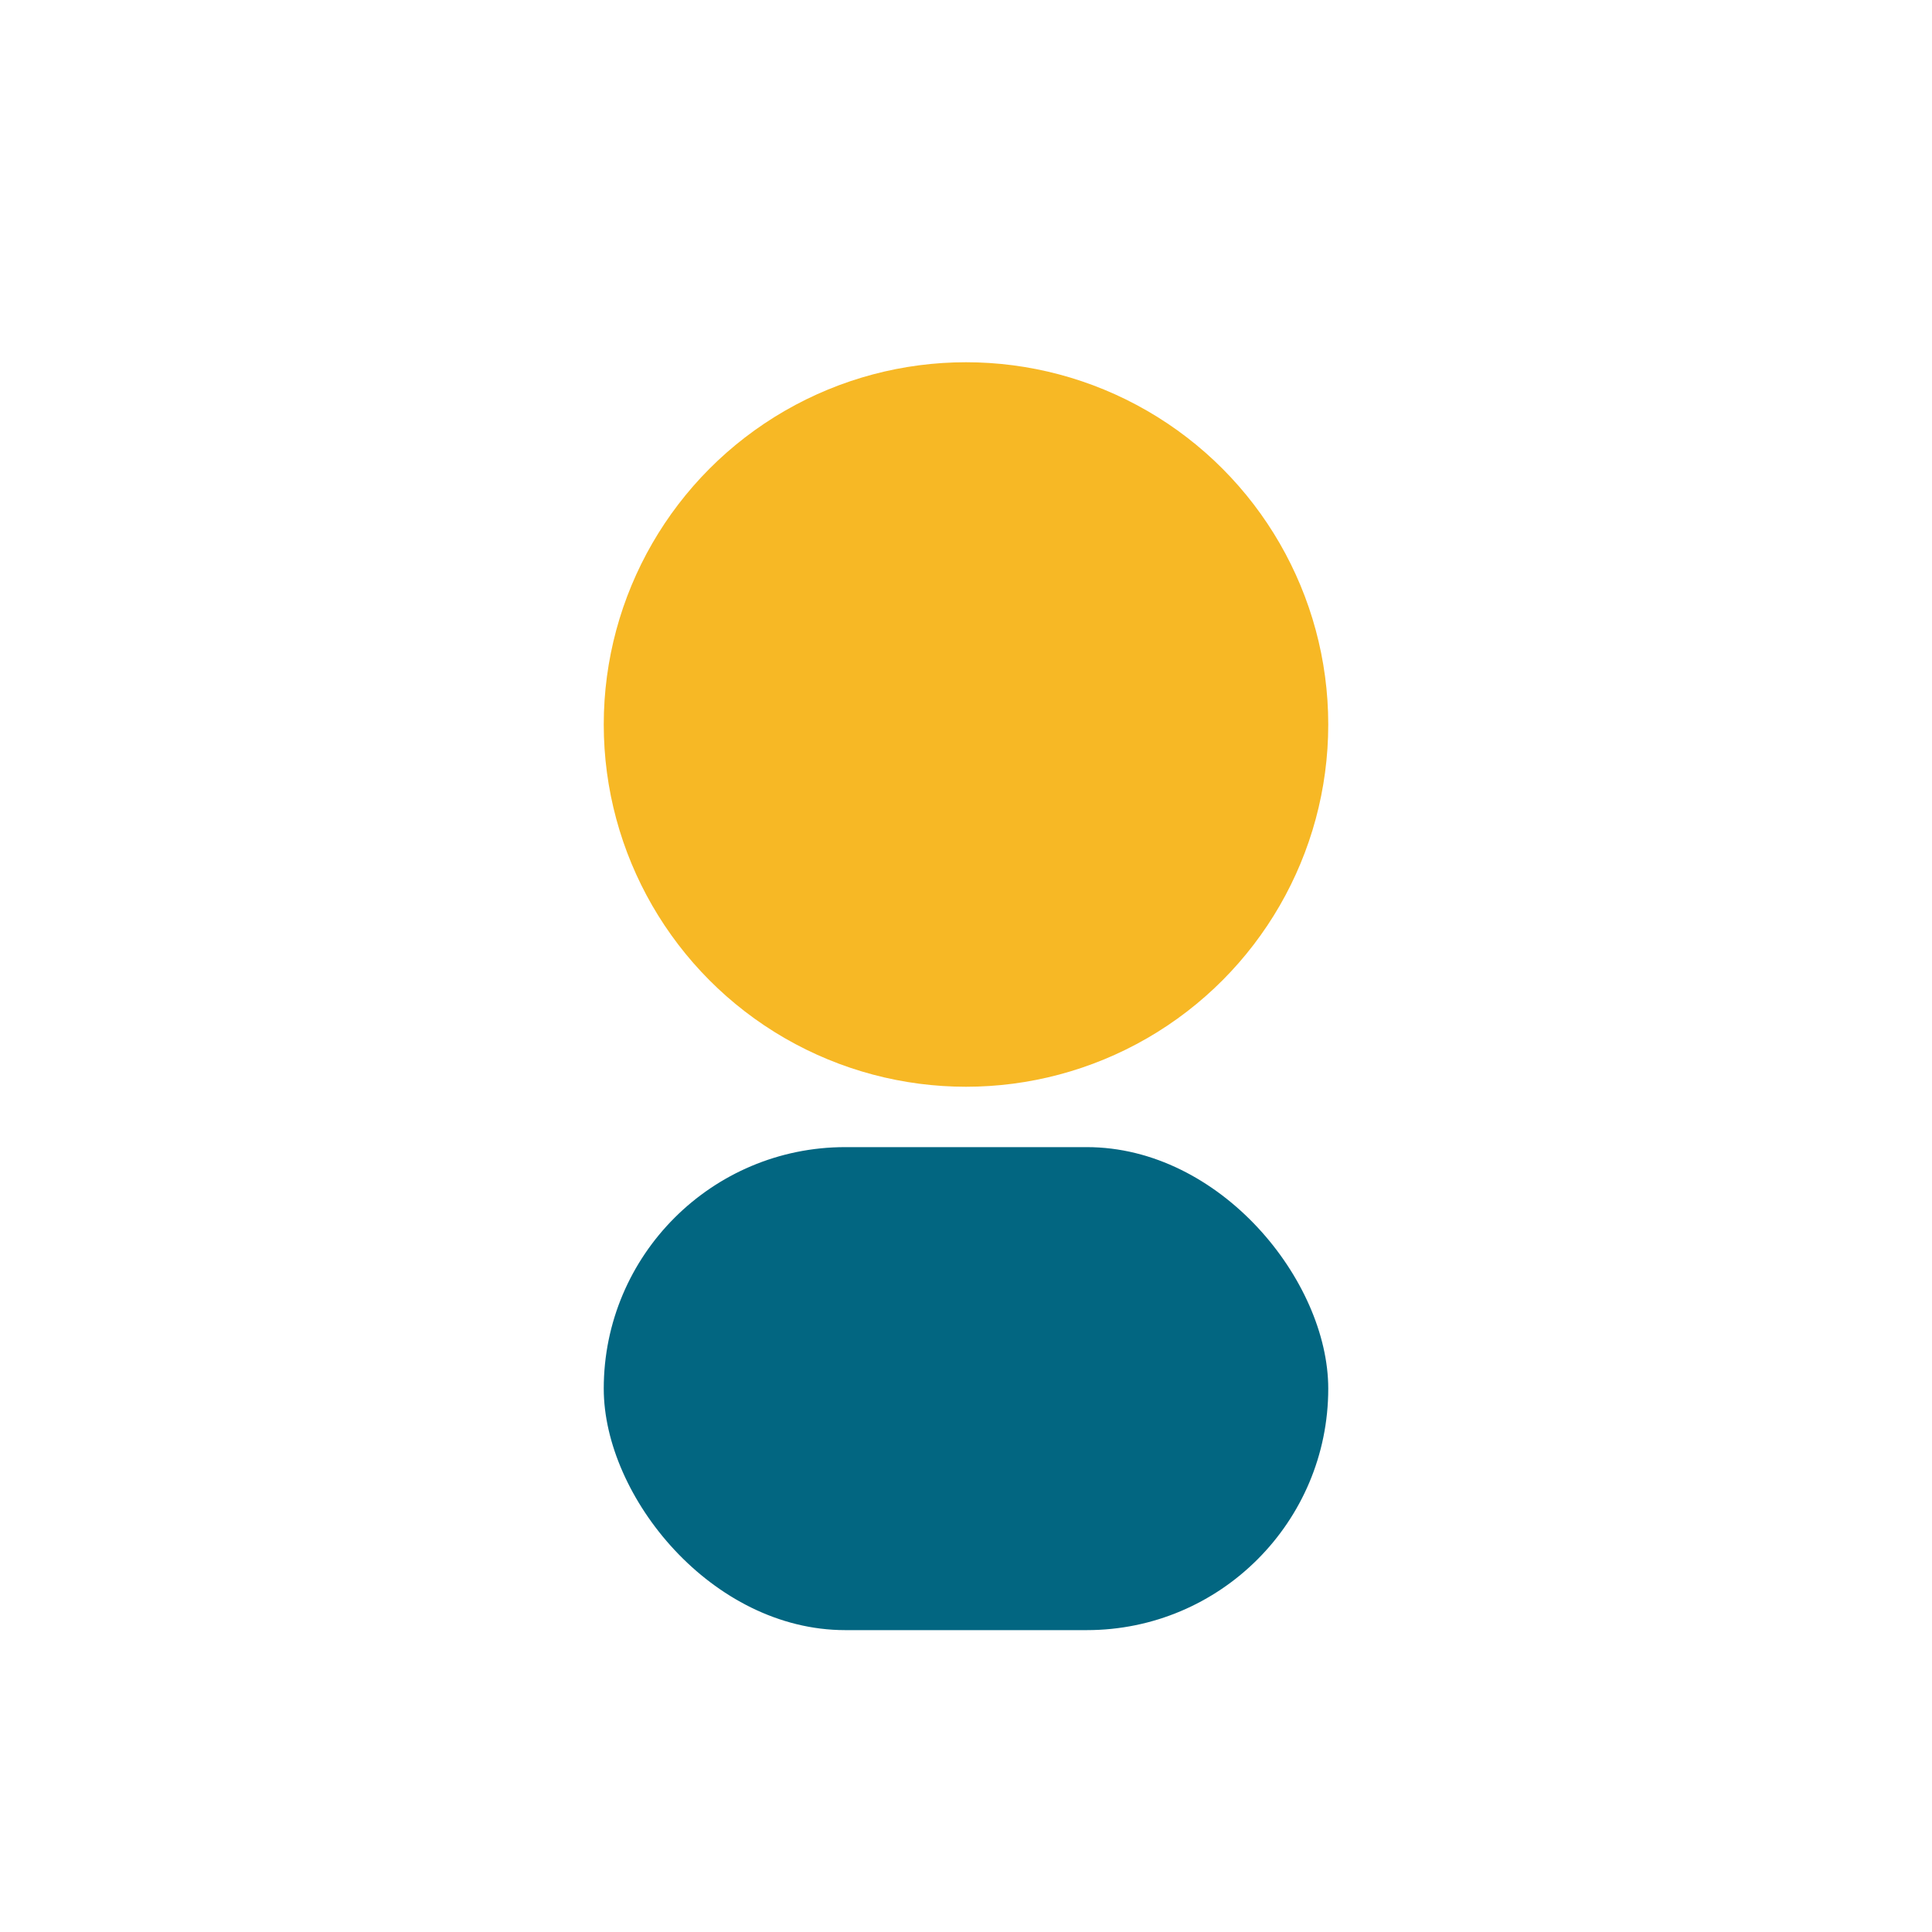 <?xml version="1.0" encoding="UTF-8"?>
<svg xmlns="http://www.w3.org/2000/svg" width="32" height="32" viewBox="0 0 32 32"><circle cx="16" cy="12" r="6" fill="#F7B825"/><rect x="10" y="19" width="12" height="8" rx="4" fill="#026681"/></svg>